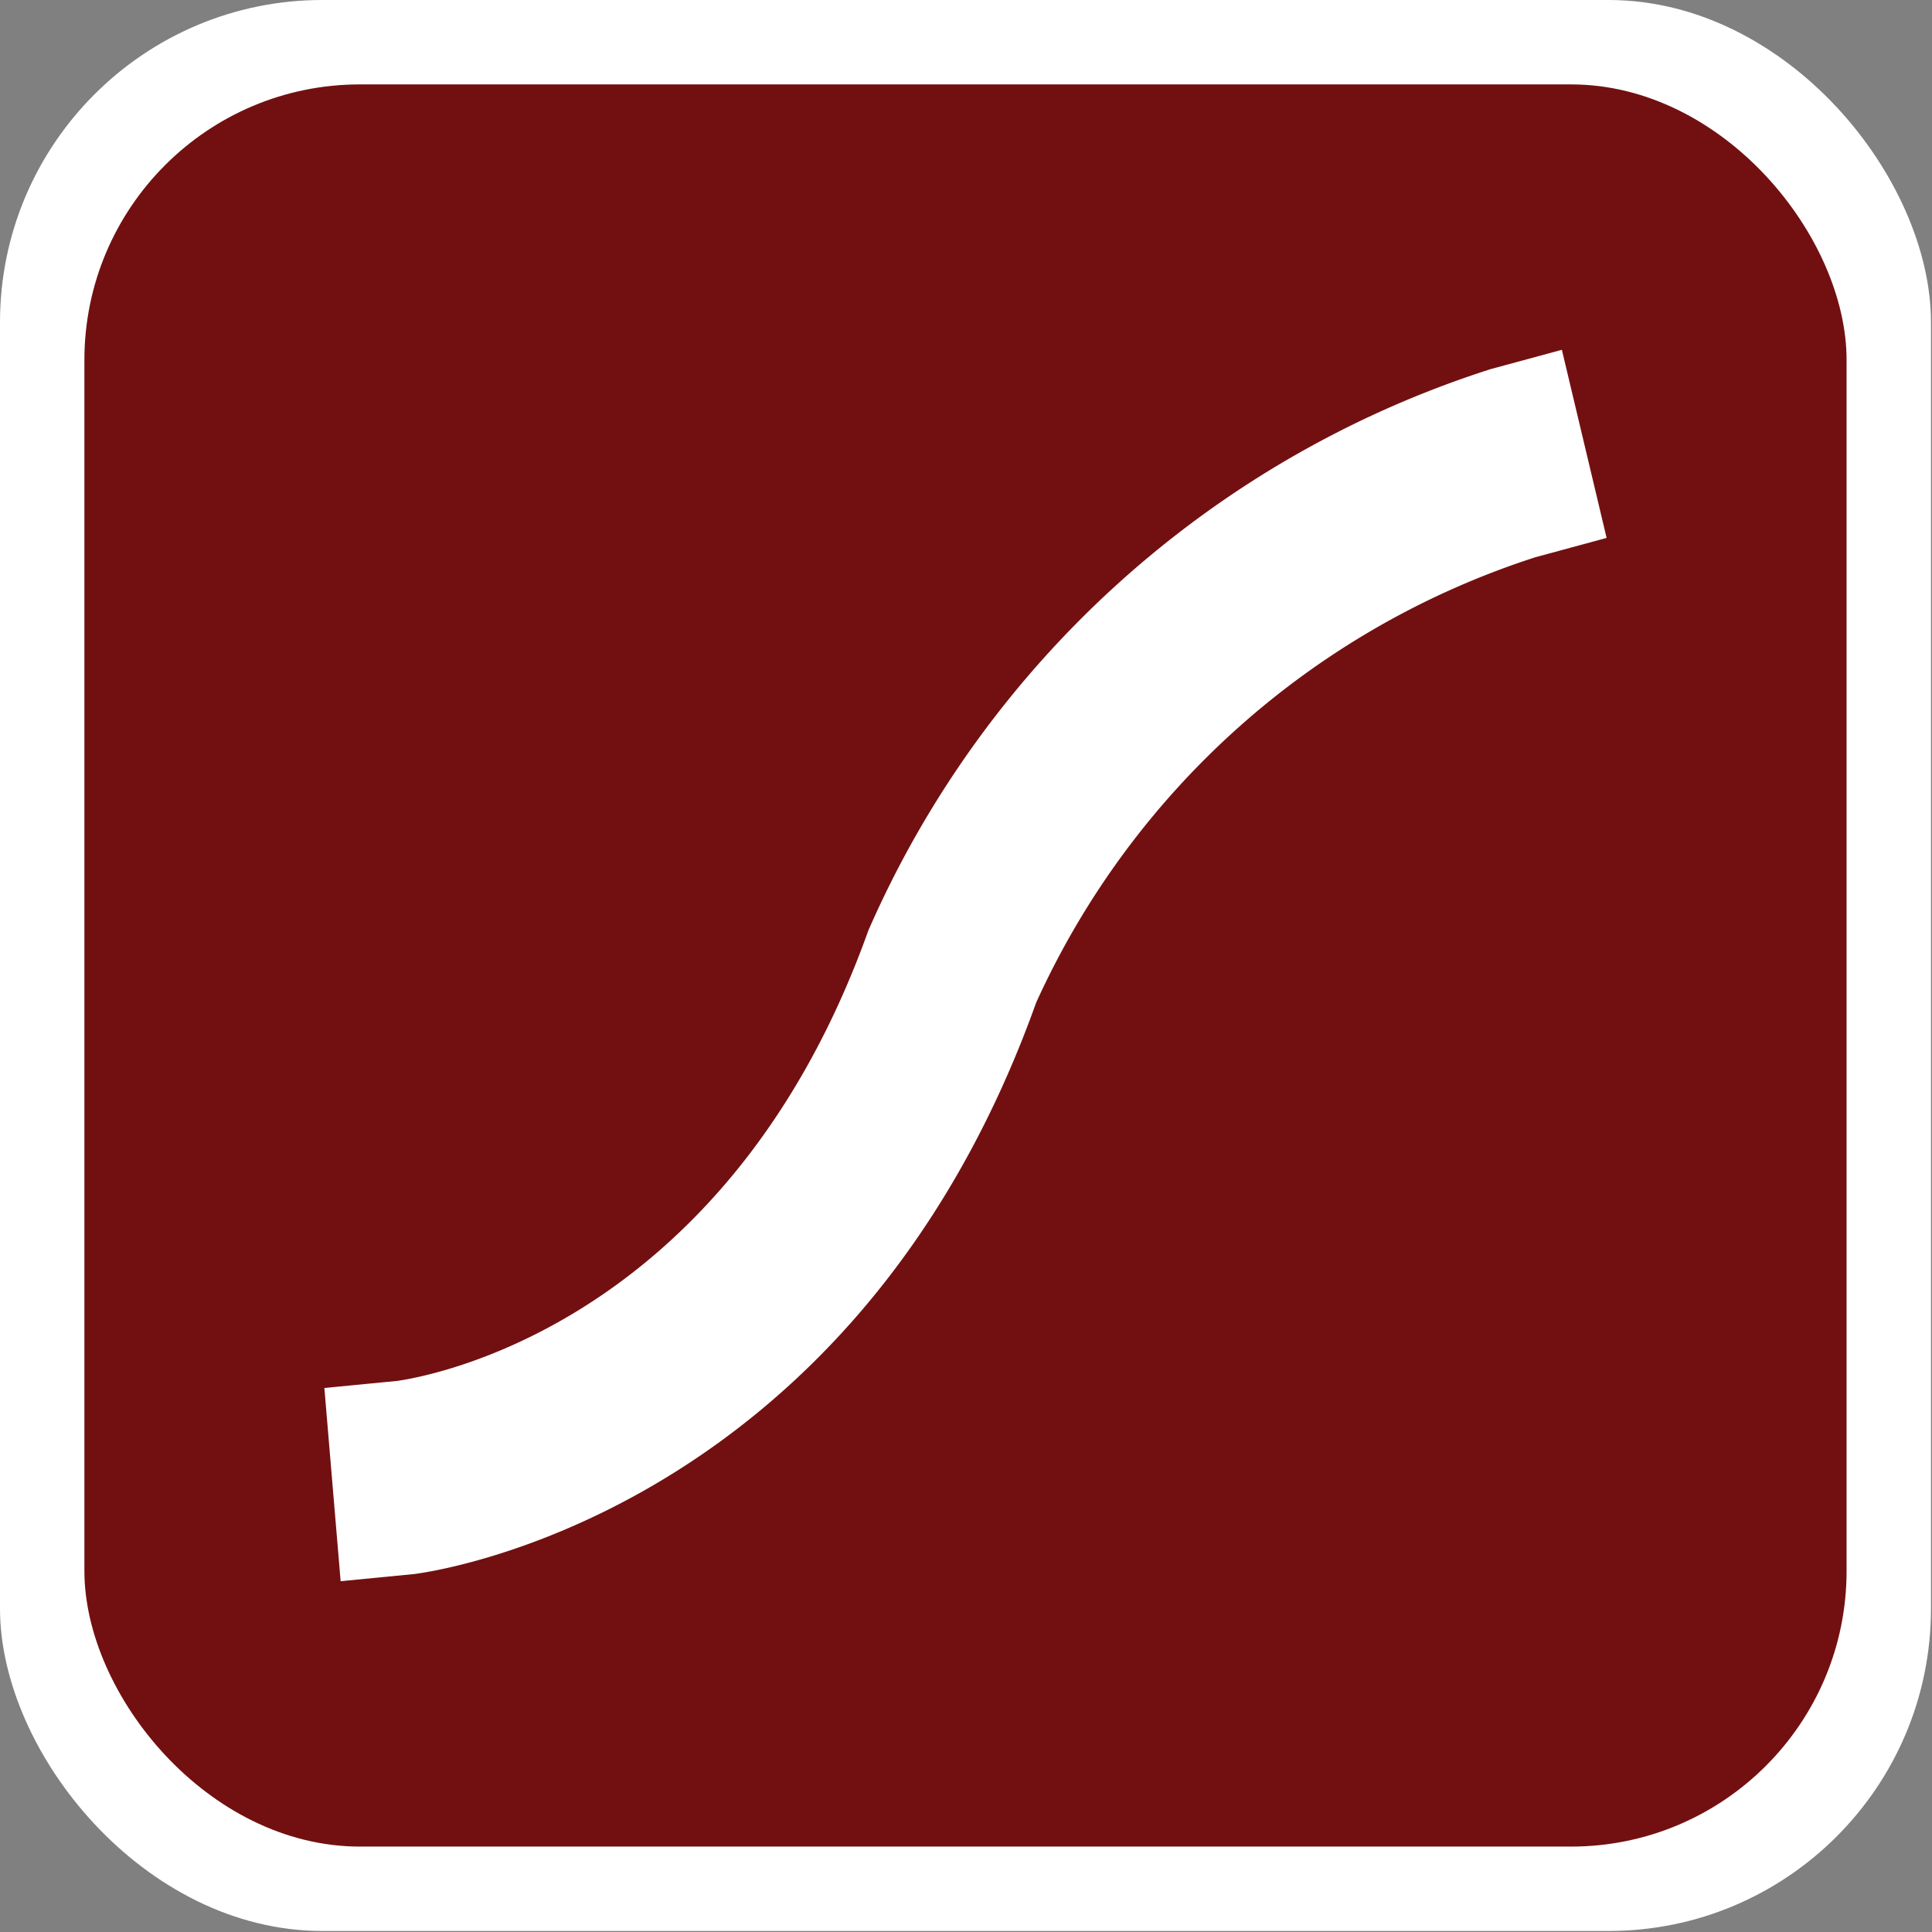 <?xml version="1.0" encoding="utf-8"?>
<!DOCTYPE svg PUBLIC "-//W3C//DTD SVG 1.1//EN" "http://www.w3.org/Graphics/SVG/1.1/DTD/svg11.dtd">
<svg version="1.1" id="top_gew-icon" role="img" aria-labelledby="title desc"
	 xmlns="http://www.w3.org/2000/svg" xmlns:xlink="http://www.w3.org/1999/xlink"
	 viewBox="0 0 19 19" preserveAspectRatio="xMidYMid meet" style="enable-background:new 0 0 19 19;" xml:space="preserve">
<rect x="0" y="0" width="19" height="19" fill="#808080" stroke="none"/>
<title id="title">Gewässer</title>
<desc id="desc">An diesem Platz befindet sich ein Gewässer.</desc>

    <style>
      .cls-1 {
        fill: #fff;
      }

      .cls-2 {
        fill: #721011;
      }
    </style>

  <rect id="background-white" class="cls-1" width="18.99" height="18.99" rx="3.17"/>
  <rect id="background" class="cls-2" x="0.83" y="0.83" width="17.33" height="17.33" rx="2.71"/>
  <path class="cls-1" d="M15.36,3.44l-.7.19A10,10,0,0,0,8.54,9.15c-1.43,4-4.51,4.41-4.63,4.43l-.72.07.16,1.9.72-.07S8.35,15,10.19,9.86A8.13,8.13,0,0,1,15.1,5.48l.7-.19Z" transform="translate(0 0)"/>
</svg>
